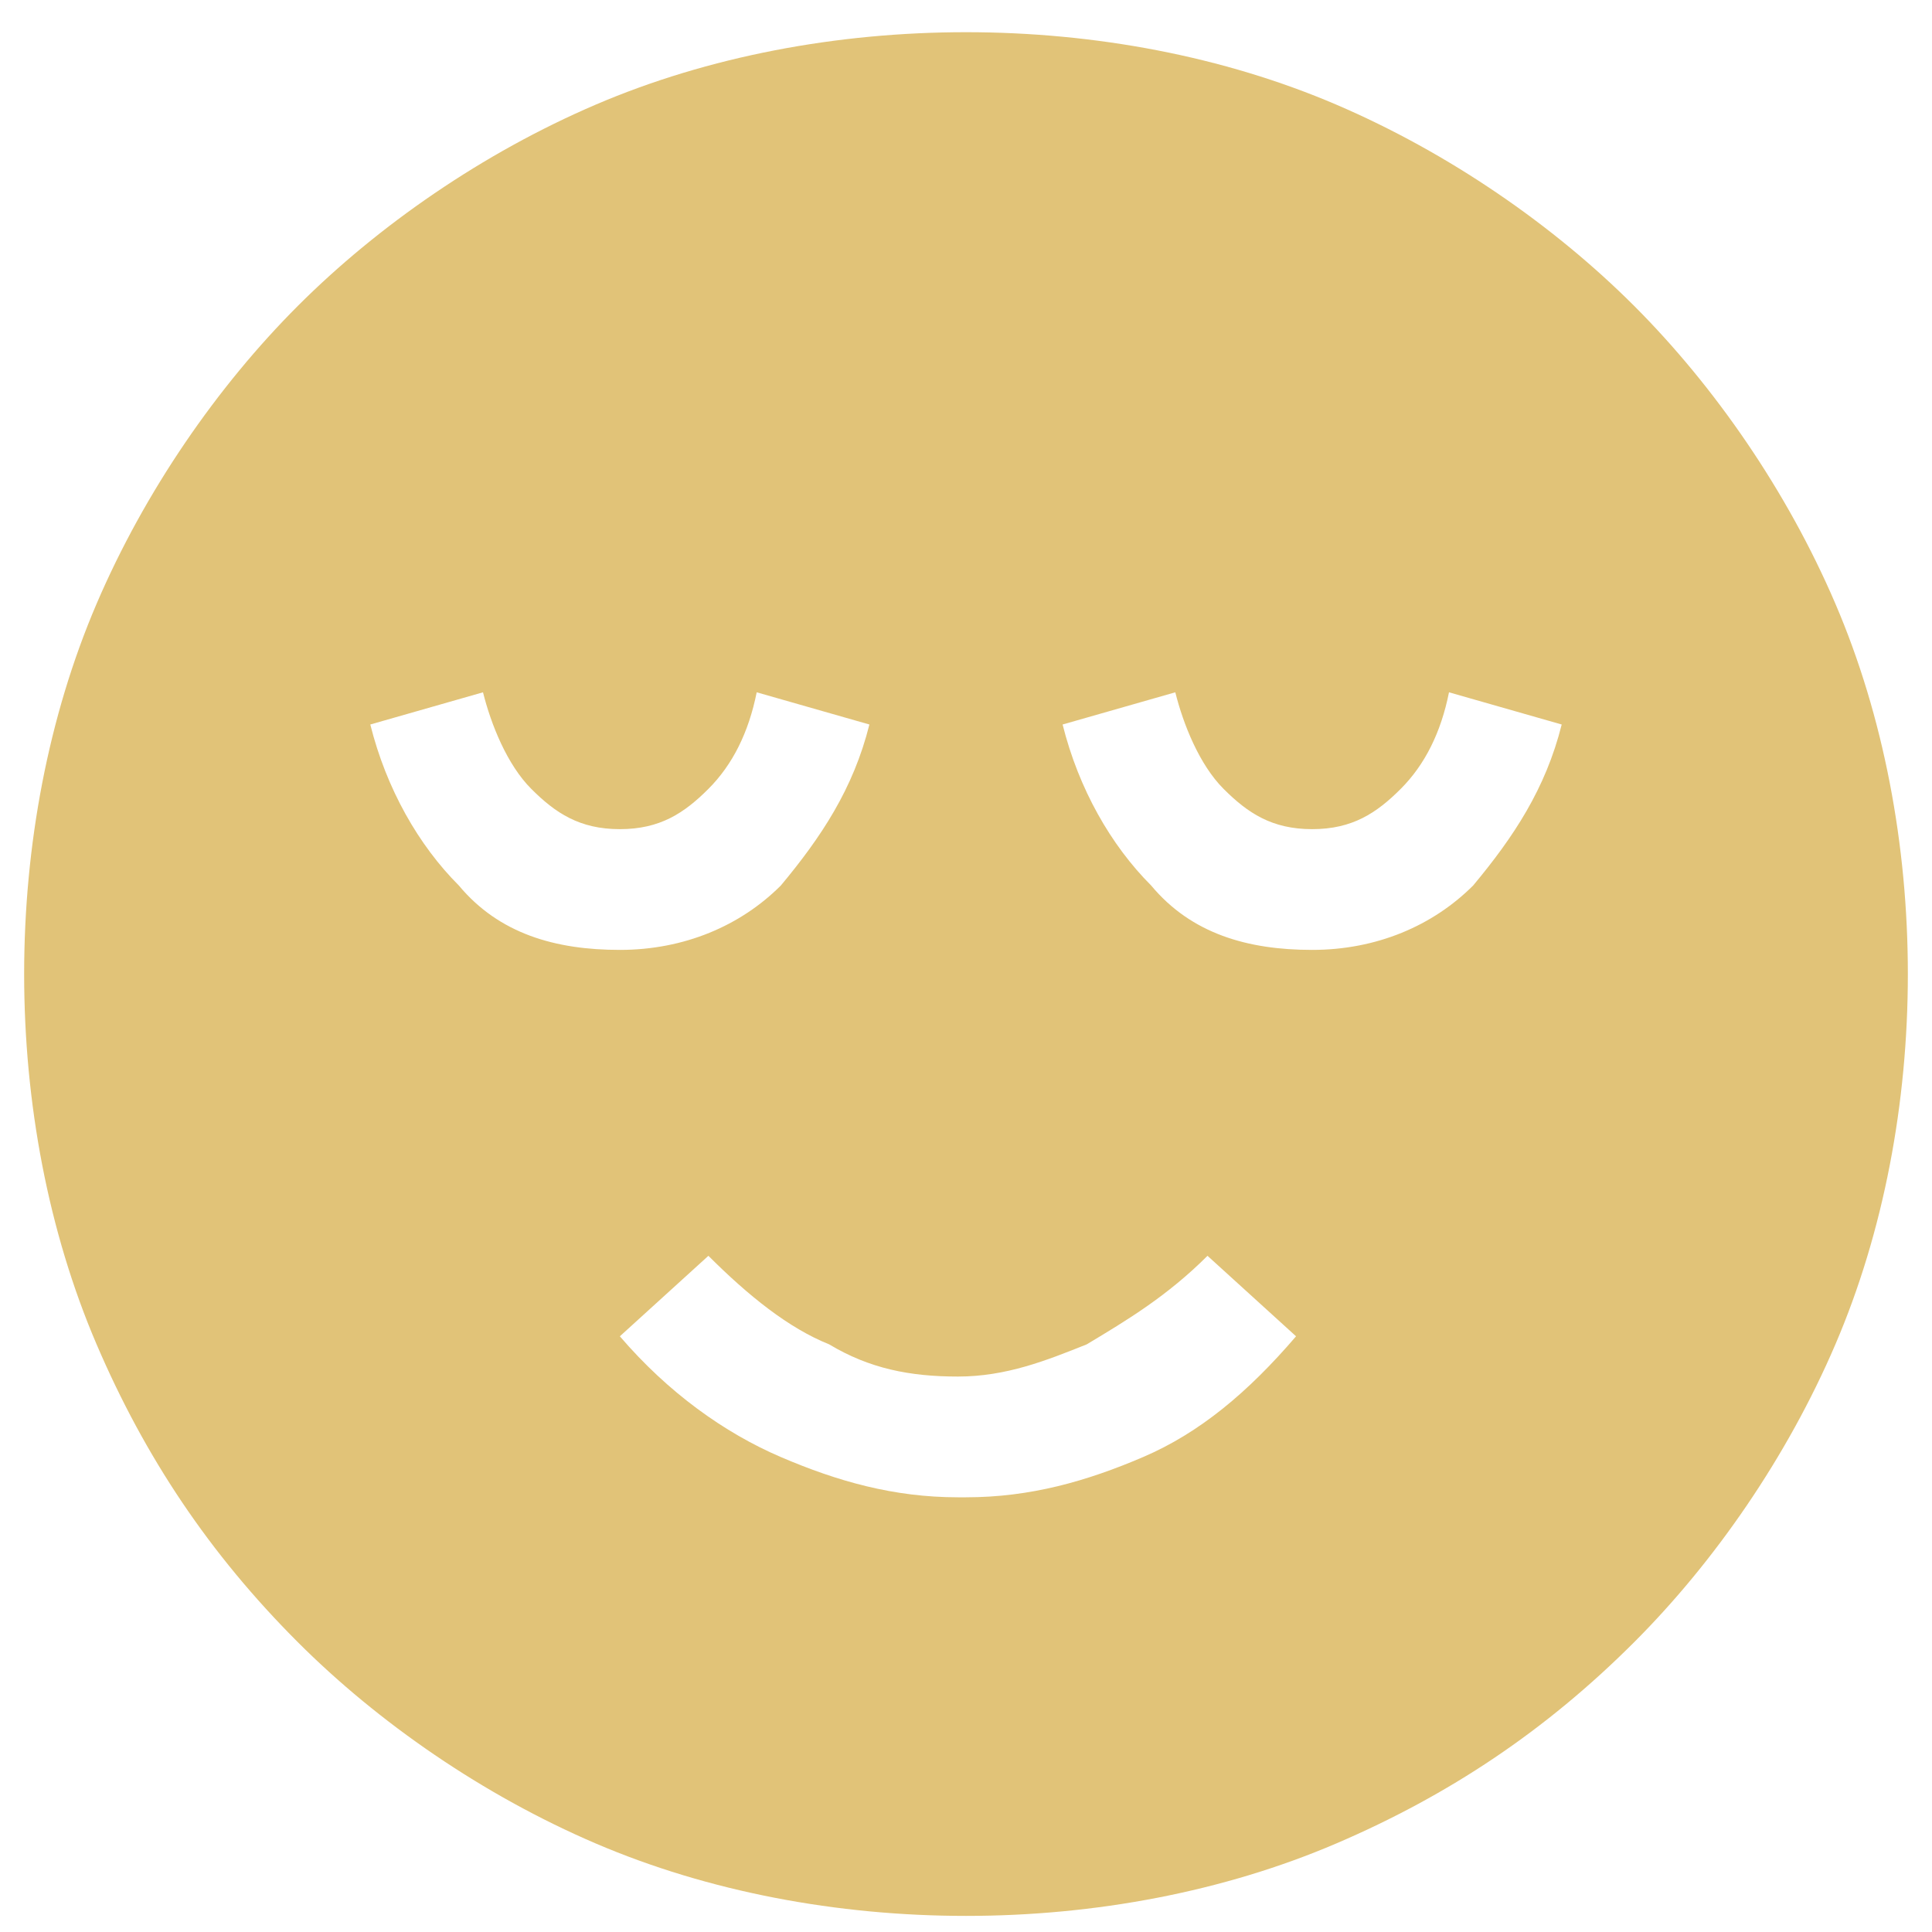 <?xml version="1.0" encoding="UTF-8"?>
<svg id="Layer_1" xmlns="http://www.w3.org/2000/svg" version="1.1" viewBox="0 0 24 24">
  <!-- Generator: Adobe Illustrator 29.6.1, SVG Export Plug-In . SVG Version: 2.1.1 Build 9)  -->
  <defs>
    <style>
      .st0 {
        fill: #e1c378;
      }
    </style>
  </defs>
  <path class="st0" d="M12,18.6c.8,0,1.5-.2,2.2-.5.7-.3,1.3-.8,1.9-1.5l-1.1-1c-.5.5-1,.8-1.5,1.1-.5.2-1,.4-1.6.4s-1.1-.1-1.6-.4c-.5-.2-1-.6-1.5-1.1l-1.1,1c.6.7,1.3,1.2,2,1.5.7.3,1.4.5,2.2.5ZM12,23.8c-1.6,0-3.2-.3-4.6-.9-1.4-.6-2.7-1.5-3.7-2.5-1.1-1.1-1.9-2.3-2.5-3.7-.6-1.4-.9-3-.9-4.6s.3-3.2.9-4.6c.6-1.4,1.5-2.7,2.5-3.7s2.3-1.9,3.7-2.5c1.4-.6,3-.9,4.6-.9s3.2.3,4.6.9,2.7,1.5,3.7,2.5,1.9,2.3,2.5,3.7c.6,1.4.9,3,.9,4.6s-.3,3.2-.9,4.6c-.6,1.4-1.5,2.7-2.5,3.7-1.1,1.1-2.3,1.9-3.7,2.5-1.4.6-3,.9-4.6.9ZM7.7,11.8c.8,0,1.5-.3,2-.8.5-.6.9-1.2,1.1-2l-1.4-.4c-.1.5-.3.9-.6,1.2-.3.3-.6.5-1.1.5s-.8-.2-1.1-.5-.5-.8-.6-1.2l-1.4.4c.2.8.6,1.5,1.1,2,.5.6,1.2.8,2,.8ZM16.3,11.8c.8,0,1.5-.3,2-.8.5-.6.9-1.2,1.1-2l-1.4-.4c-.1.5-.3.9-.6,1.2s-.6.5-1.1.5-.8-.2-1.1-.5c-.3-.3-.5-.8-.6-1.2l-1.4.4c.2.8.6,1.5,1.1,2,.5.6,1.2.8,2,.8Z"/>
</svg>